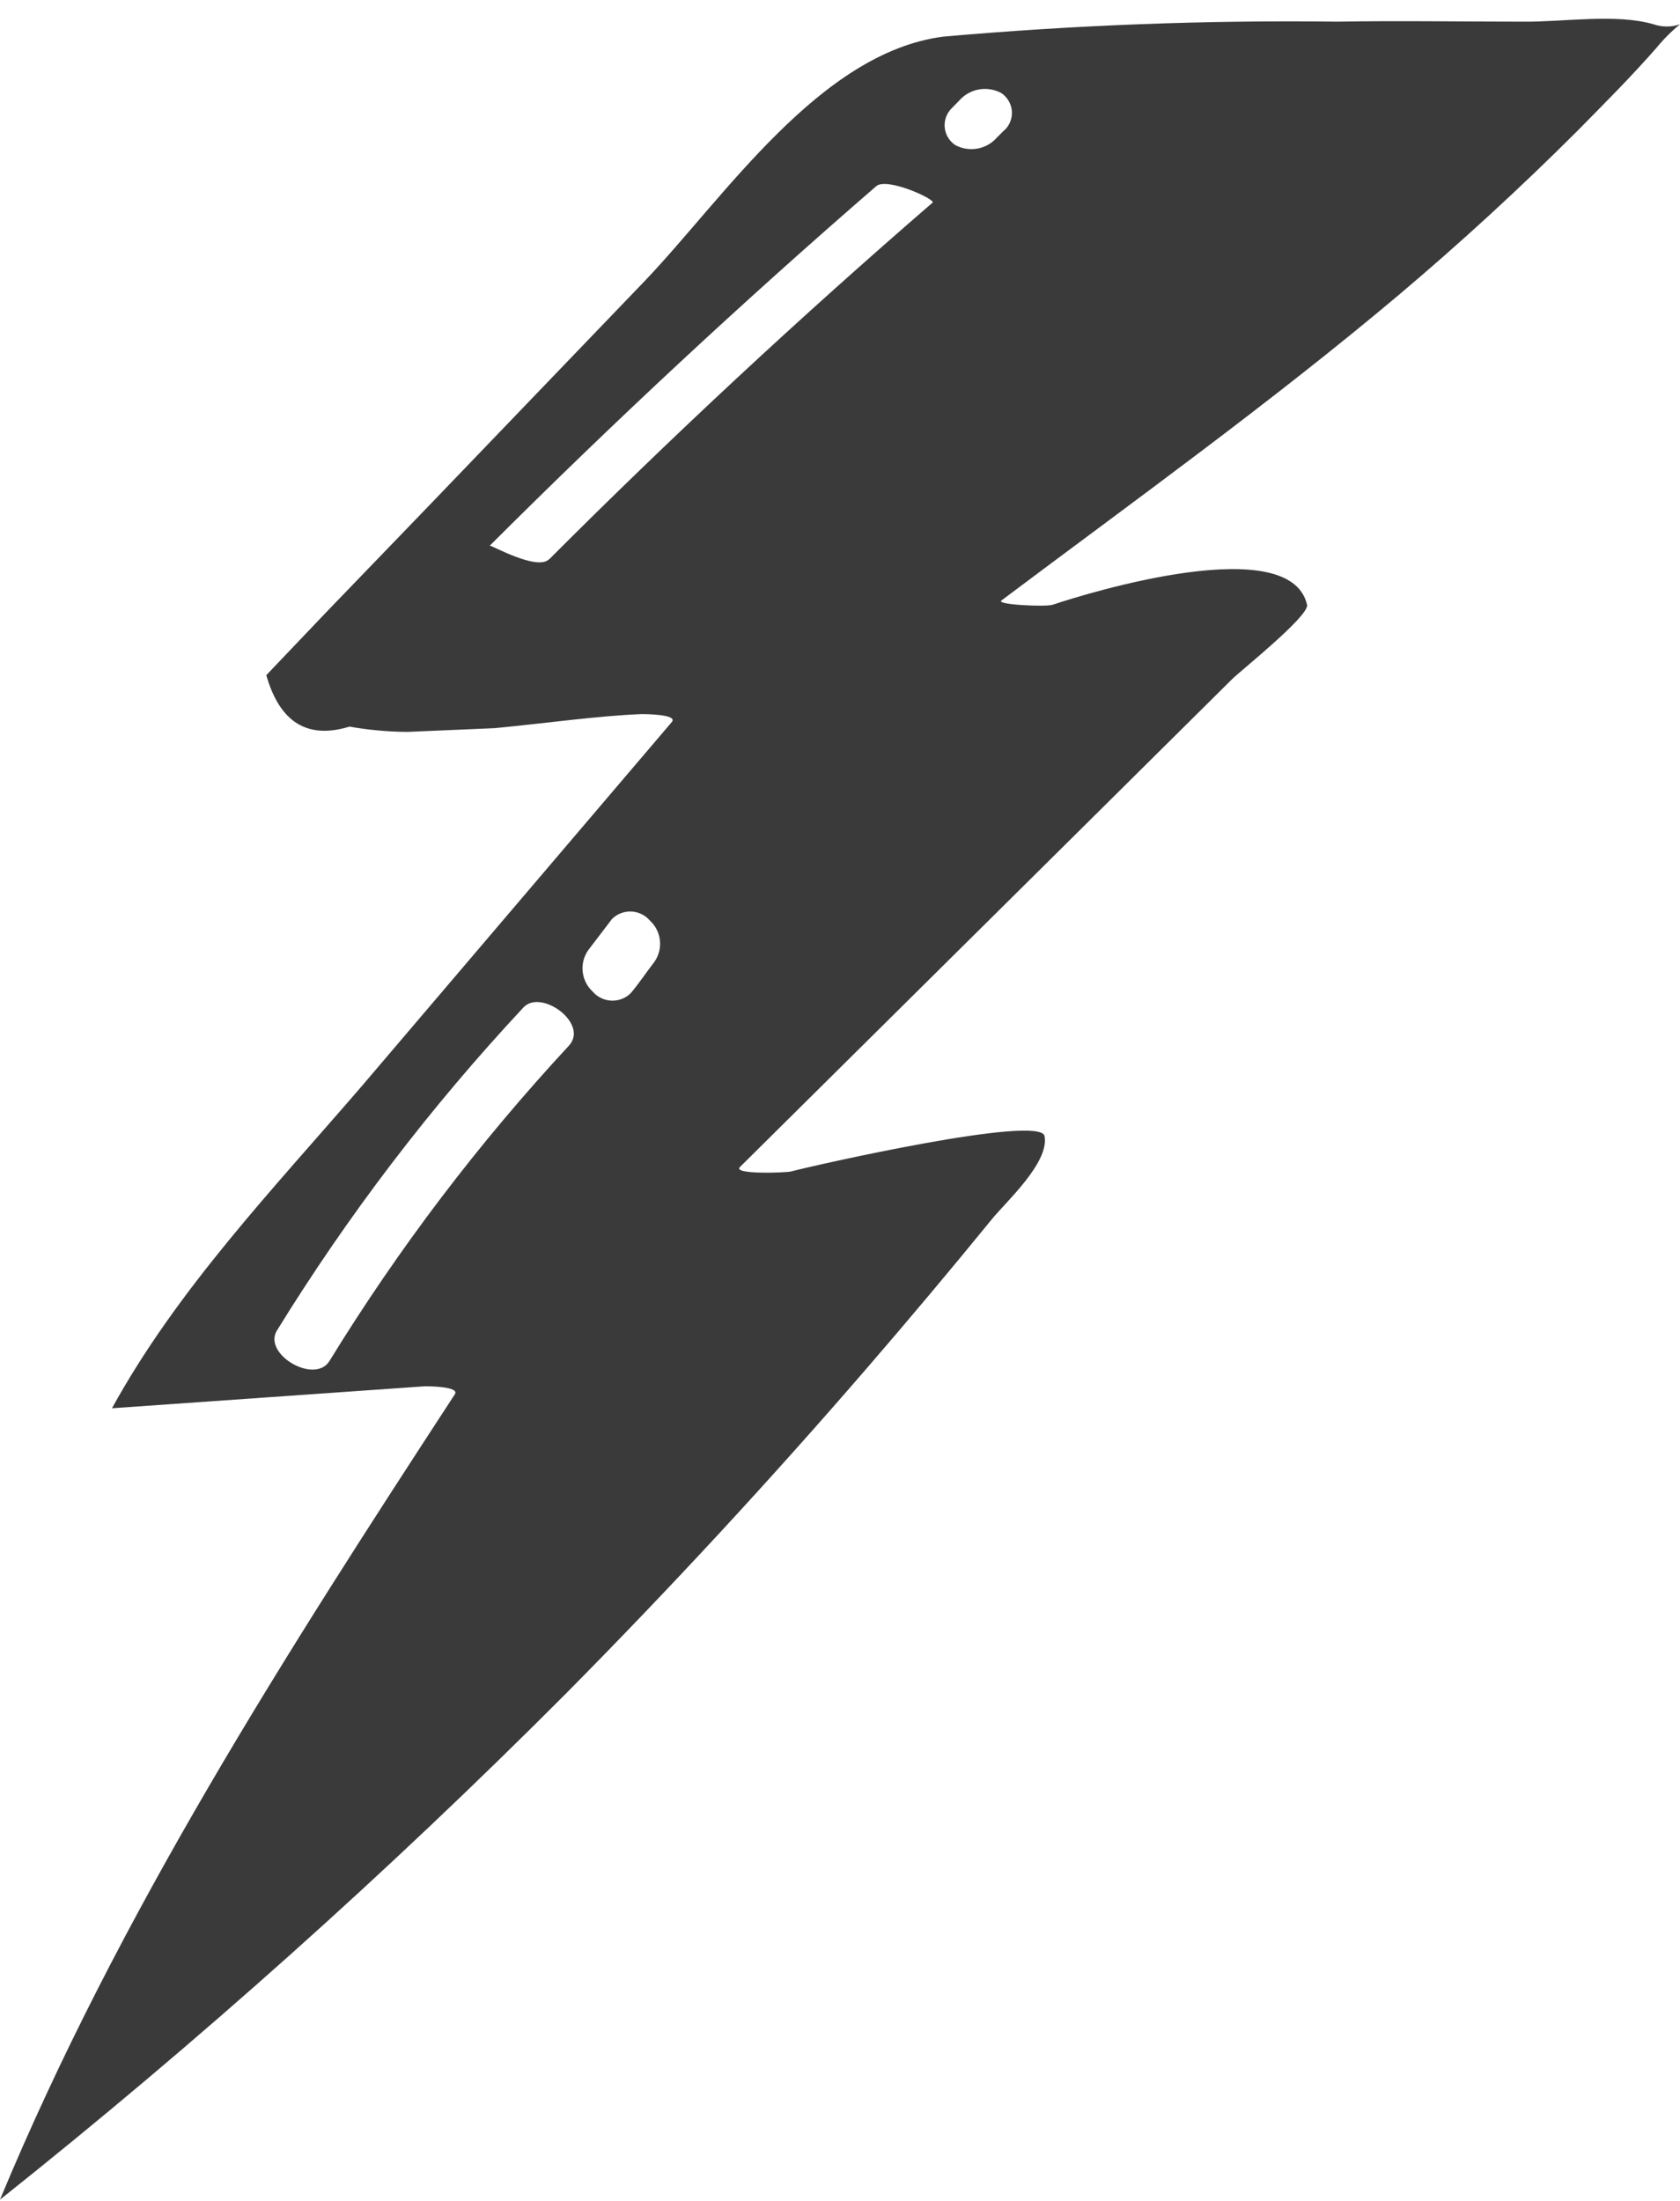 <?xml version="1.0" encoding="UTF-8"?> <svg xmlns="http://www.w3.org/2000/svg" width="84" height="110" viewBox="0 0 84 110" fill="none"> <path d="M84 1.215C83.573 1.361 83.108 1.361 82.681 1.215C80.818 0.666 78.124 1.105 76.173 1.083C73.08 1.083 69.987 1.028 66.894 1.083C60.308 1.002 53.721 1.252 47.161 1.831C40.986 2.633 36.23 9.853 32.272 14.007L21.64 25.074L16.341 30.569L13.315 33.745C13.987 36.104 15.373 36.961 17.472 36.317C18.427 36.485 19.395 36.574 20.365 36.58L24.722 36.394C27.283 36.152 29.855 35.778 32.094 35.69C32.161 35.69 33.924 35.69 33.591 36.086L18.07 54.307C13.636 59.45 8.869 64.44 5.599 70.385L21.252 69.286C21.363 69.286 23.026 69.286 22.738 69.693C14.29 82.639 5.931 95.662 0 109.938C9.911 102.052 19.358 93.609 28.292 84.65C33.502 79.389 38.528 73.957 43.369 68.352C45.475 65.912 47.545 63.447 49.577 60.956C50.254 60.11 52.482 58.109 52.227 56.78C52.016 55.681 40.62 58.263 39.556 58.549C39.323 58.615 36.607 58.714 36.995 58.329L53.413 42.064L61.617 33.932C62.016 33.536 65.475 30.778 65.353 30.228C64.51 26.547 54.489 29.602 52.626 30.228C52.294 30.338 49.755 30.228 50.076 30.009C56.728 25.019 63.546 20.118 69.909 14.766C73.028 12.135 76.025 9.384 78.9 6.512C80.22 5.171 81.572 3.82 82.814 2.402C83.168 1.968 83.565 1.57 84 1.215ZM28.436 52.274C23.937 57.121 19.93 62.396 16.474 68.022C15.742 69.209 13.148 67.693 13.836 66.517C17.398 60.736 21.531 55.321 26.174 50.351C27.05 49.406 29.478 51.164 28.436 52.274ZM32.726 48.065C32.327 48.581 31.939 49.164 31.54 49.636C31.413 49.762 31.262 49.861 31.095 49.925C30.928 49.99 30.749 50.02 30.57 50.012C30.391 50.005 30.215 49.961 30.054 49.883C29.892 49.805 29.749 49.695 29.633 49.559C29.354 49.3 29.178 48.951 29.135 48.574C29.092 48.198 29.186 47.818 29.401 47.504L30.598 45.933C30.724 45.807 30.874 45.709 31.041 45.644C31.207 45.58 31.385 45.55 31.563 45.557C31.741 45.565 31.916 45.609 32.076 45.687C32.236 45.764 32.379 45.874 32.494 46.01C32.775 46.268 32.953 46.617 32.995 46.994C33.038 47.372 32.943 47.752 32.726 48.065ZM27.449 27.953C26.862 28.547 24.534 27.228 24.489 27.272C30.72 21.052 37.161 15.062 43.813 9.304C44.345 8.842 46.806 9.974 46.629 10.128C40.014 15.843 33.624 21.784 27.46 27.953H27.449ZM50.243 6.479L49.855 6.864C49.603 7.158 49.258 7.356 48.876 7.426C48.494 7.496 48.1 7.434 47.759 7.249C47.614 7.15 47.491 7.022 47.401 6.872C47.31 6.722 47.255 6.554 47.236 6.38C47.218 6.206 47.239 6.03 47.297 5.865C47.355 5.7 47.448 5.55 47.571 5.424L47.959 5.029C48.212 4.738 48.558 4.542 48.938 4.472C49.319 4.403 49.713 4.463 50.054 4.644C50.203 4.741 50.327 4.87 50.42 5.02C50.513 5.171 50.57 5.34 50.59 5.515C50.609 5.69 50.588 5.868 50.53 6.034C50.472 6.201 50.378 6.353 50.254 6.479H50.243Z" fill="#3A3A3A"></path> </svg> 